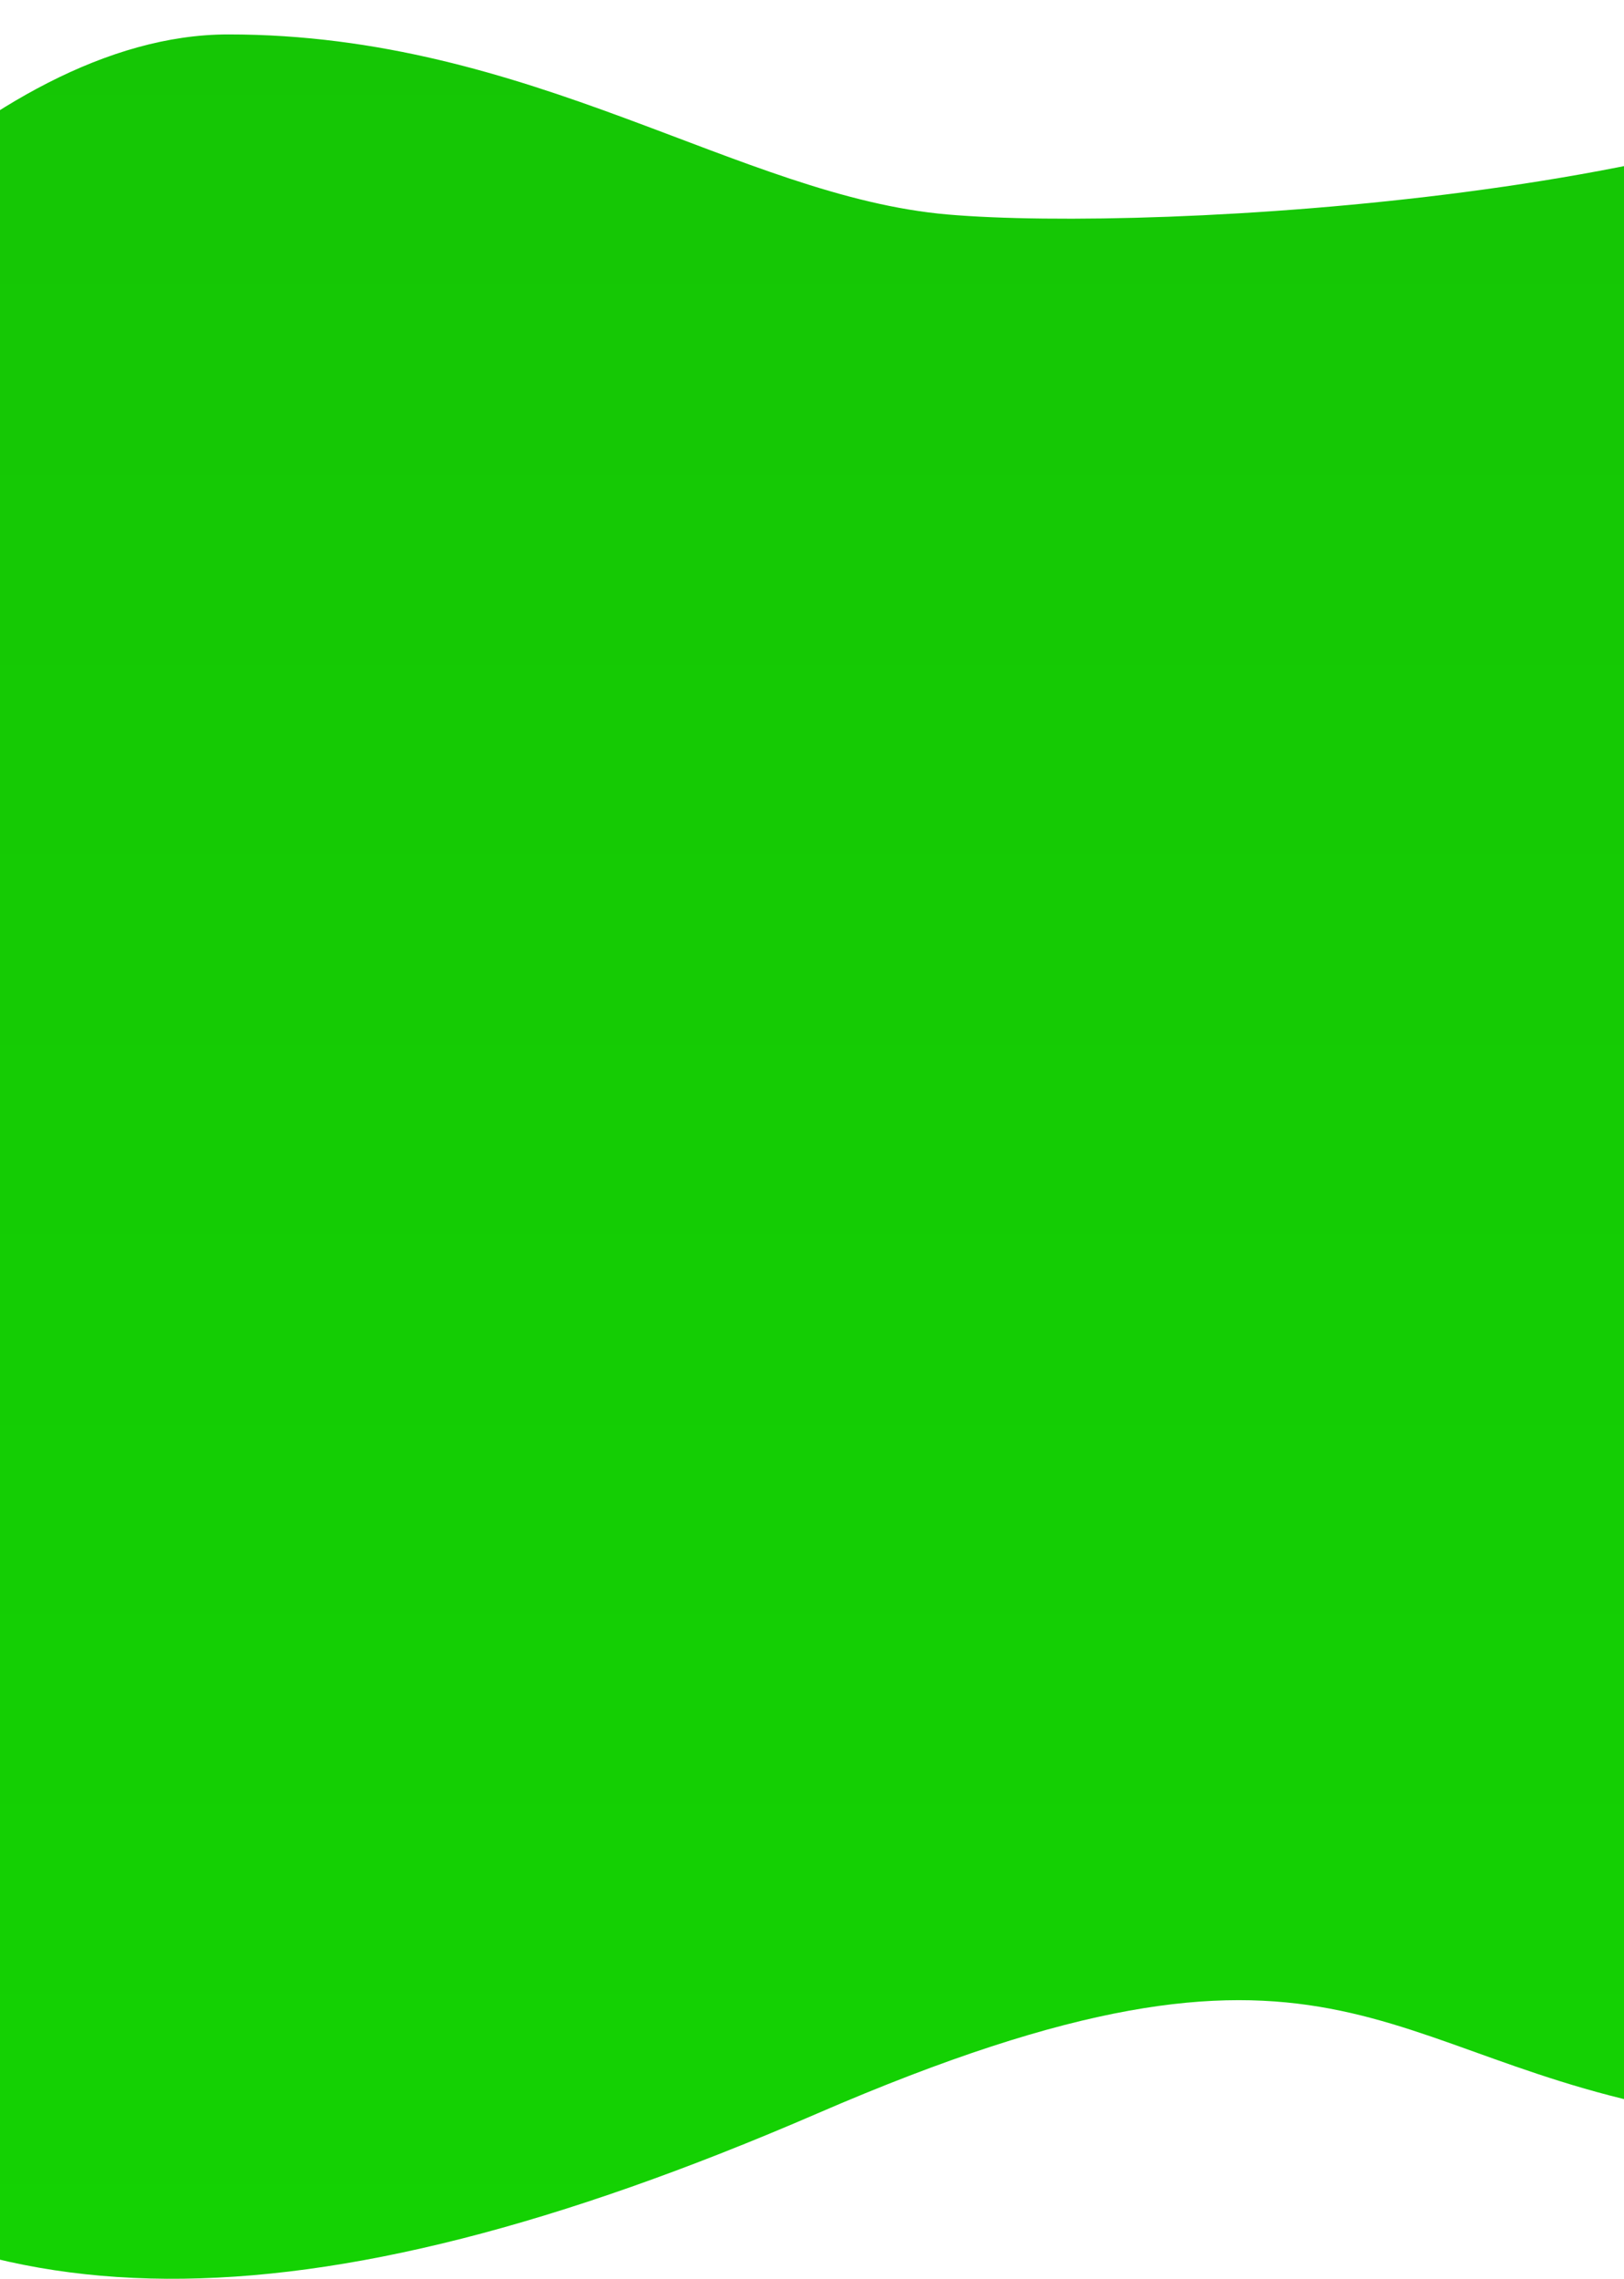<?xml version="1.0" encoding="UTF-8"?> <svg xmlns="http://www.w3.org/2000/svg" width="375" height="526" viewBox="0 0 375 526" fill="none"> <path d="M52.731 7.945C-3.3 7.945 -59.997 75.835 -81.342 109.78C-95.349 305.83 -111.758 447.905 -65.333 487.808C-7.302 537.686 68.739 539.765 188.804 487.808C308.869 435.851 316.873 475.338 390.913 487.808C450.145 497.784 522.318 458.712 551 437.93V74.449C533.657 39.812 490.167 -21.982 454.948 7.945C410.924 45.354 266.846 53.667 218.82 49.51C170.794 45.354 122.769 7.945 52.731 7.945Z" fill="url(#paint0_linear)"></path> <defs> <linearGradient id="paint0_linear" x1="227.5" y1="0" x2="227.5" y2="526" gradientUnits="userSpaceOnUse"> <stop stop-color="#15C605"></stop> <stop offset="1" stop-color="#14D203"></stop> </linearGradient> </defs> </svg> 